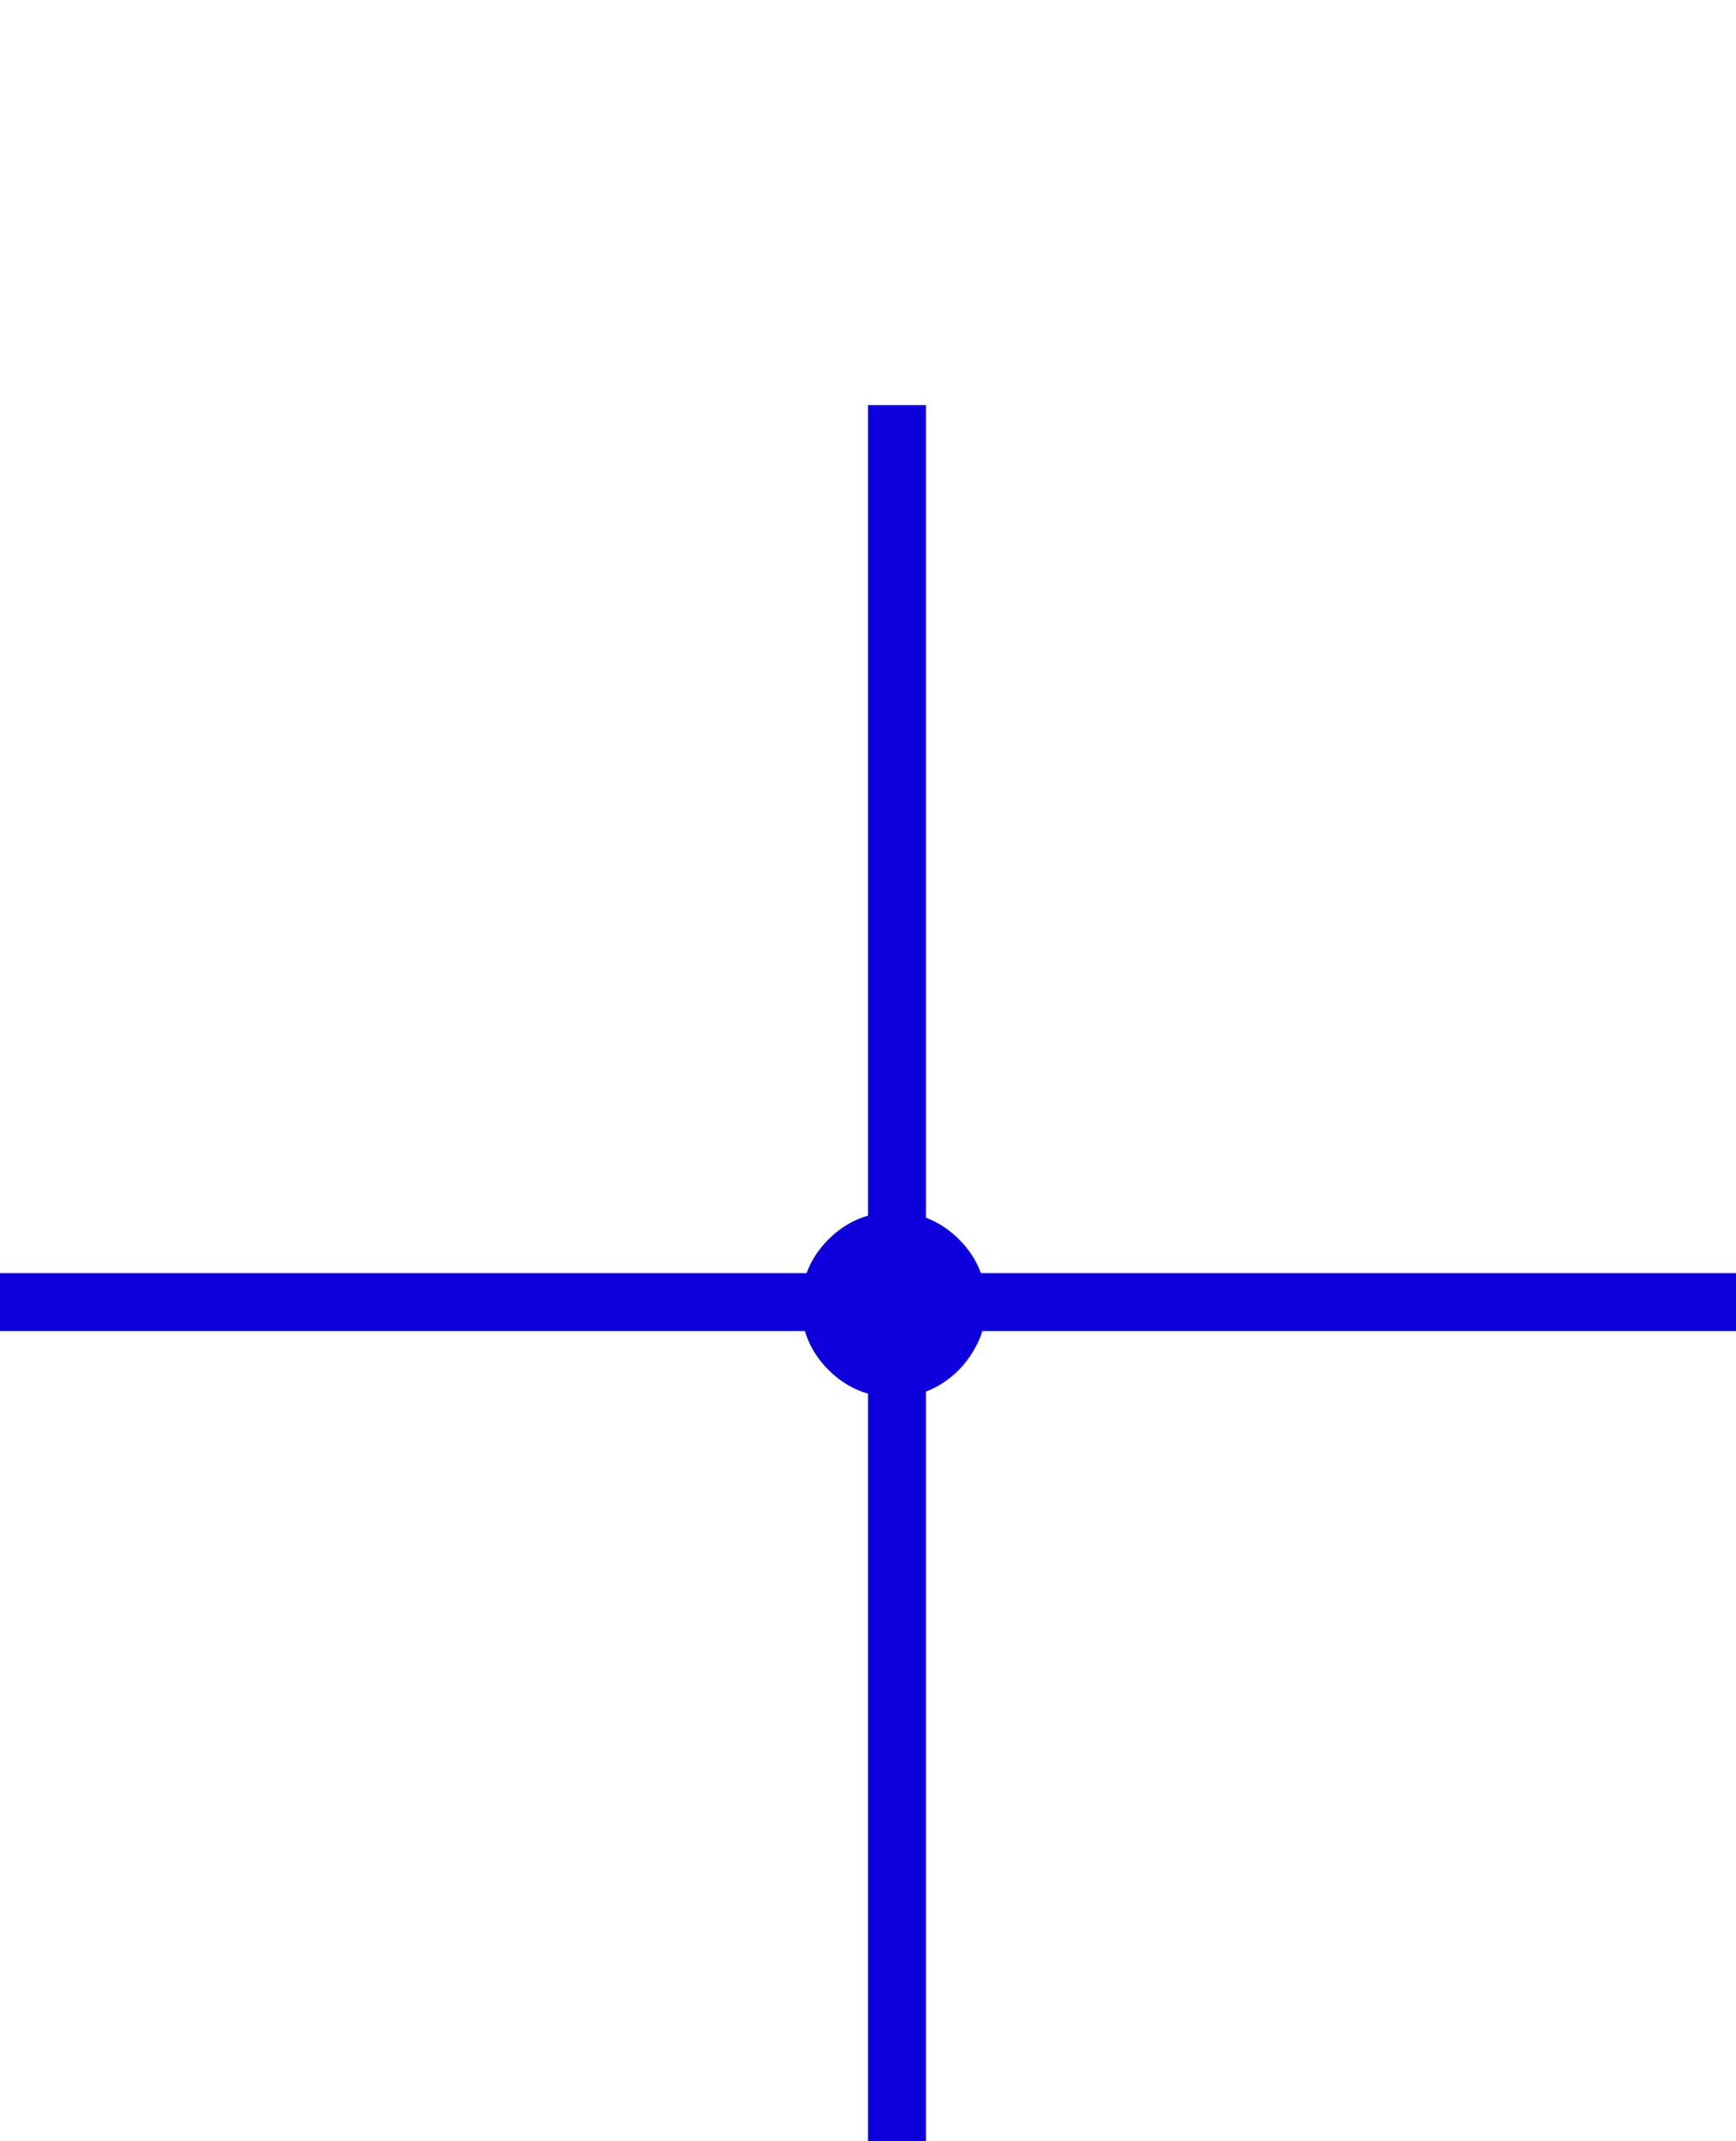 <?xml version="1.0" encoding="UTF-8"?> <svg xmlns="http://www.w3.org/2000/svg" width="30" height="37" viewBox="0 0 30 37" fill="none"> <line x1="15.5" y1="7" x2="15.5" y2="37" stroke="#0E00DC"></line> <line y1="22.5" x2="30" y2="22.5" stroke="#0E00DC"></line> <path d="M15.445 24.142C15.007 24.142 14.631 23.985 14.317 23.672C14.003 23.358 13.847 22.982 13.847 22.544C13.847 22.106 14.003 21.73 14.317 21.416C14.631 21.103 15.007 20.946 15.445 20.946C15.883 20.946 16.258 21.103 16.572 21.416C16.886 21.73 17.043 22.106 17.043 22.544C17.043 22.834 16.969 23.1 16.821 23.343C16.679 23.586 16.486 23.781 16.244 23.929C16.007 24.071 15.741 24.142 15.445 24.142Z" fill="#0E00DC"></path> </svg> 